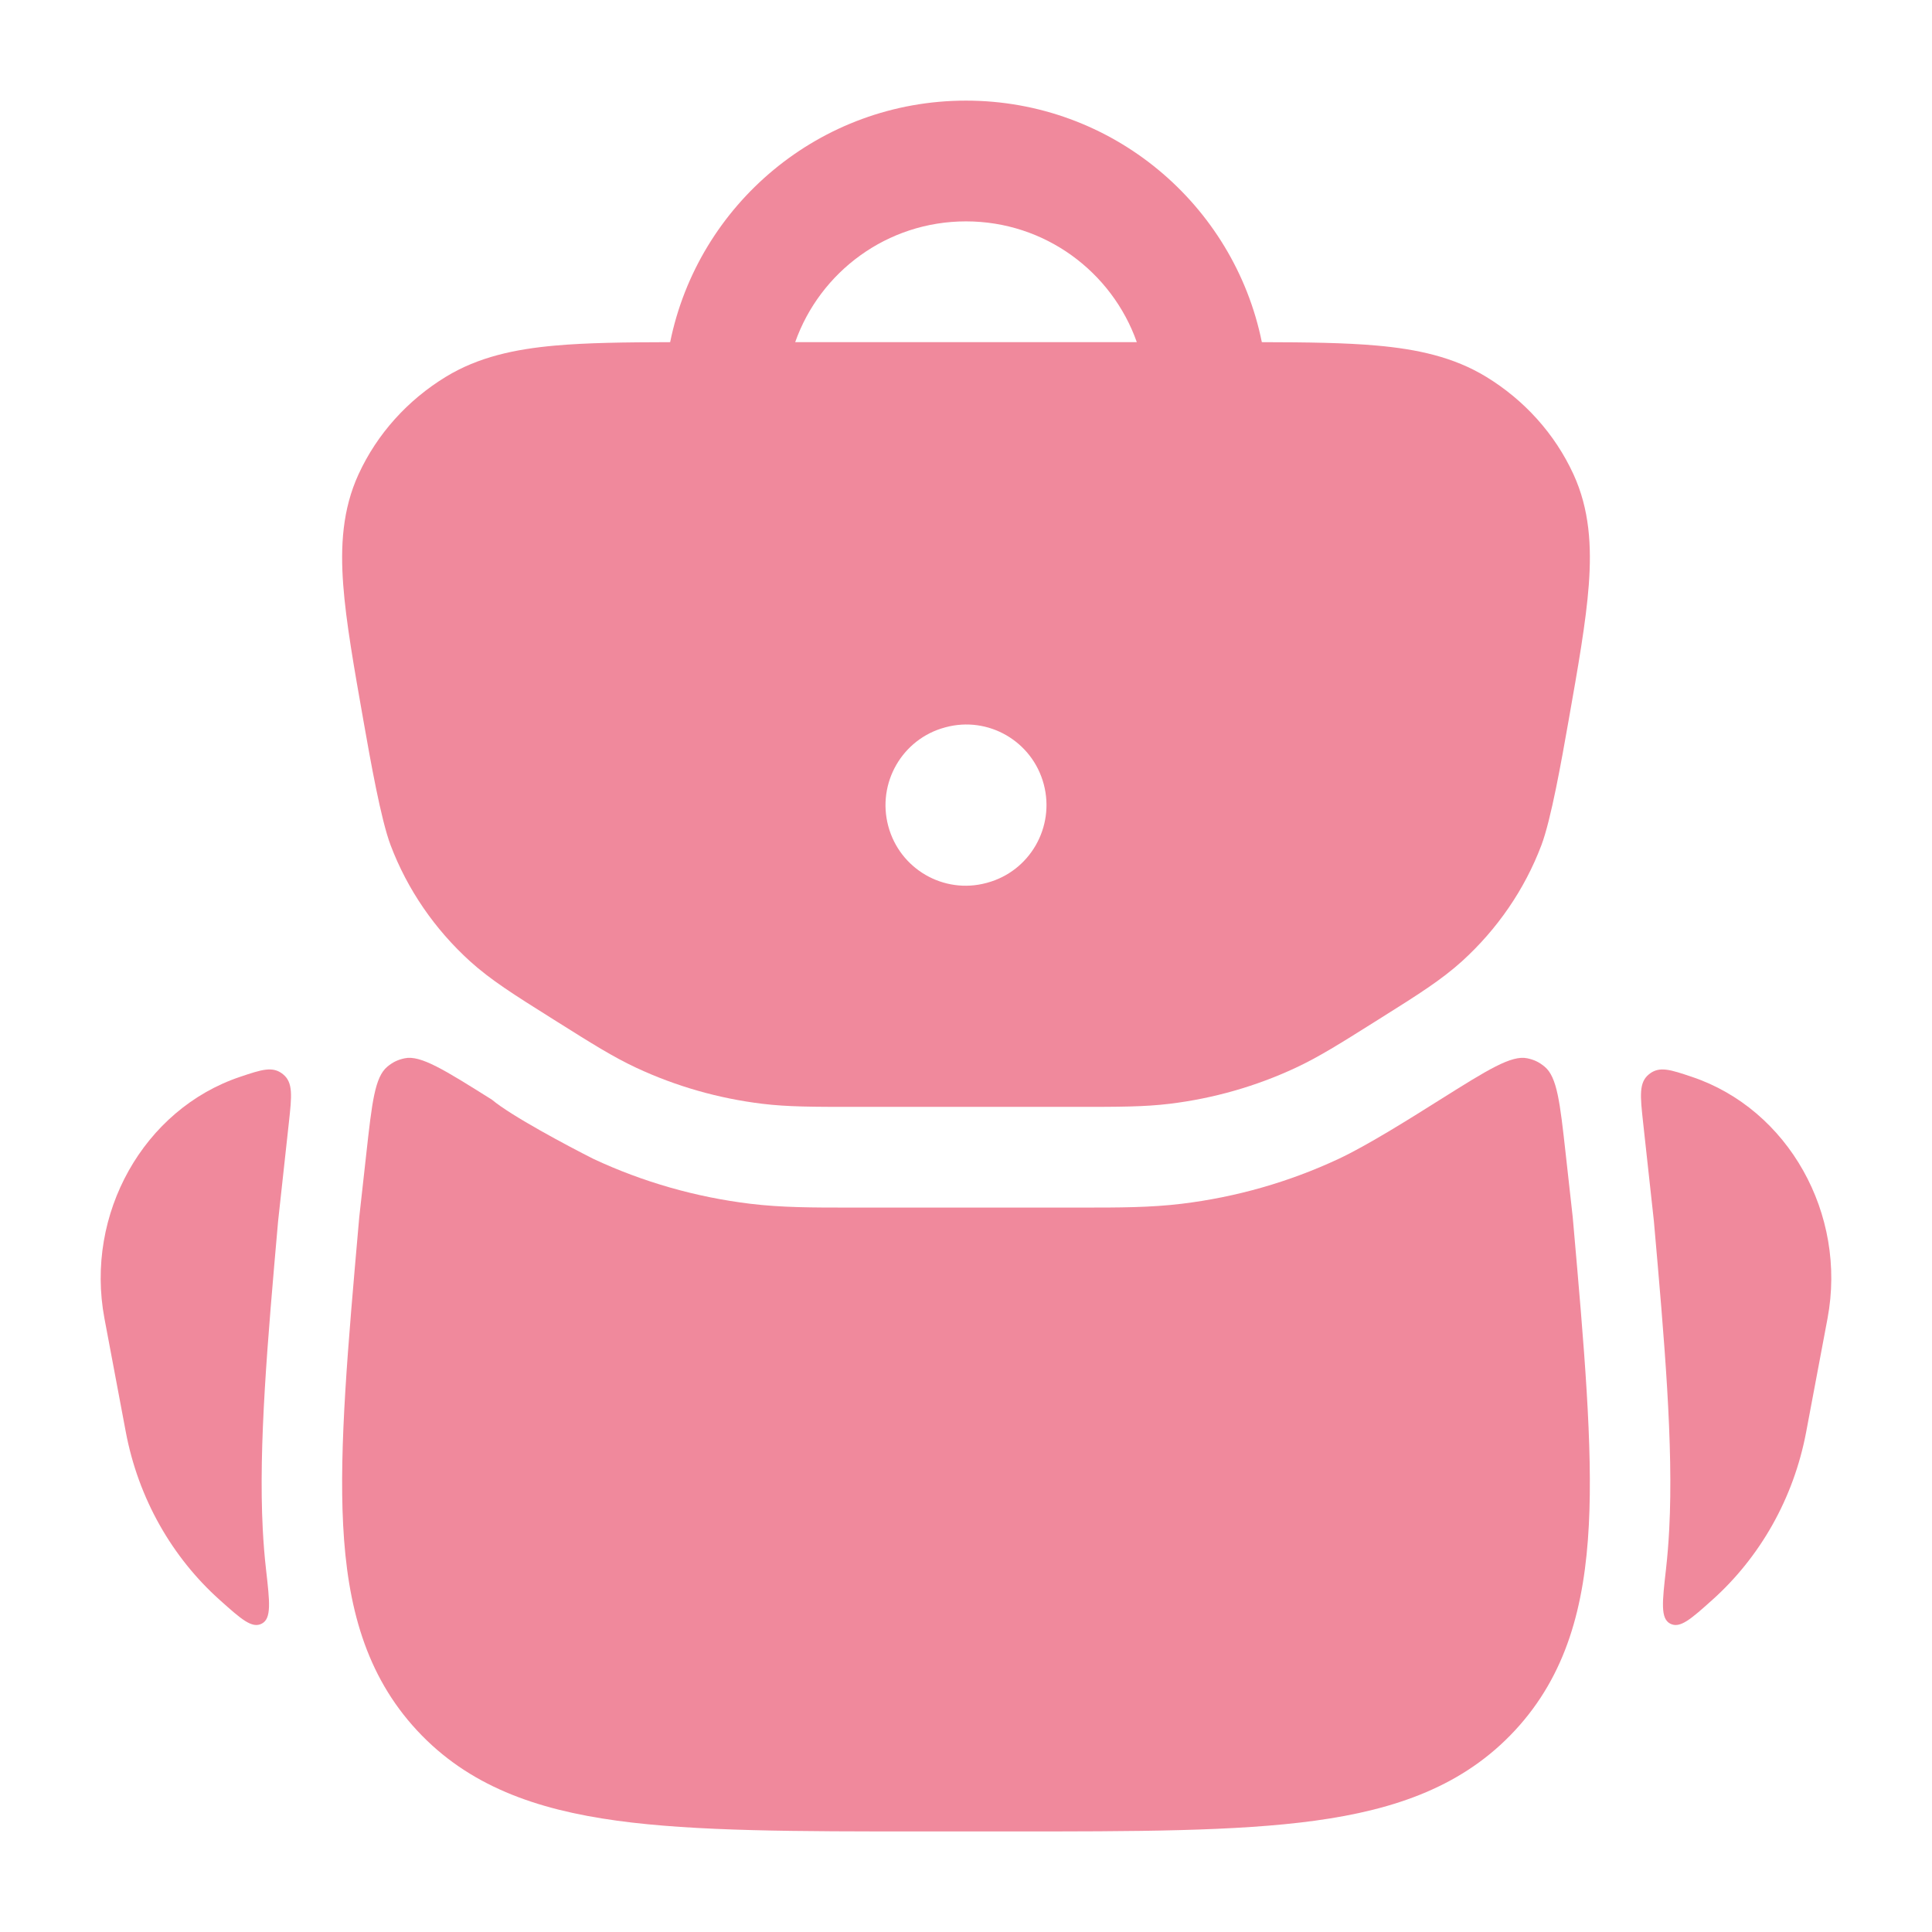 <svg width="300" height="300" viewBox="0 0 300 300" fill="none" xmlns="http://www.w3.org/2000/svg">
<path d="M244.205 188.937L244.226 189.149L244.29 189.877C245.985 209.148 247.345 224.604 246.715 236.791C246.063 249.413 243.23 260.088 235.242 268.7C227.271 277.294 216.808 280.986 204.198 282.714C191.992 284.387 176.316 284.387 156.727 284.387H143.27C123.681 284.387 108.005 284.387 95.799 282.714C83.189 280.986 72.726 277.294 64.755 268.7C56.767 260.088 53.934 249.413 53.282 236.791C52.652 224.604 54.012 209.148 55.707 189.877L55.771 189.149L55.792 188.937L56.881 179.13C57.761 171.204 58.201 167.241 60.151 165.628C60.998 164.928 61.764 164.558 62.839 164.331C65.315 163.807 69.006 166.125 76.389 170.761C79.369 173.264 88.16 177.943 92.183 179.97C99.862 183.556 108.077 185.895 116.495 186.919C121.392 187.514 126.251 187.513 132.034 187.512H167.964C173.747 187.513 178.606 187.514 183.503 186.919C191.921 185.895 200.136 183.556 207.815 179.97C212.294 177.878 218.812 173.779 223.609 170.761C230.991 166.125 234.682 163.807 237.157 164.331C238.233 164.559 238.999 164.929 239.846 165.629C241.796 167.241 242.236 171.204 243.116 179.129L244.205 188.937Z" fill="#F0899C"/>
<path d="M256.816 189.628C258.45 208.201 259.874 224.378 259.198 237.442C259.09 239.538 258.925 241.633 258.688 243.719C258.111 248.793 257.822 251.329 259.353 252.121C260.885 252.912 262.554 251.417 265.892 248.428C273.258 241.832 278.513 232.712 280.465 222.334L283.776 204.735C286.835 188.477 277.655 172.231 262.722 167.215C259.348 166.082 257.661 165.515 256.061 166.803C254.462 168.09 254.689 170.162 255.141 174.307L256.816 189.628Z" fill="#F0899C"/>
<path d="M40.8 237.441C40.125 224.377 41.549 208.2 43.183 189.626L44.857 174.304C45.31 170.16 45.536 168.087 43.937 166.8C42.338 165.513 40.651 166.079 37.277 167.212C22.343 172.226 13.161 188.473 16.219 204.732L19.53 222.332C21.483 232.712 26.74 241.833 34.107 248.429C37.446 251.417 39.115 252.912 40.646 252.12C42.177 251.329 41.888 248.793 41.311 243.72C41.073 241.633 40.909 239.537 40.8 237.441Z" fill="#F0899C"/>
<path d="M150 15.625C172.68 15.625 191.597 31.732 195.938 53.131C202.972 53.145 208.909 53.221 213.842 53.664C220.019 54.219 225.701 55.415 230.771 58.509C236.694 62.124 241.439 67.364 244.323 73.638C246.834 79.098 247.152 84.837 246.707 90.812C246.279 96.558 245.037 103.584 243.545 112.027C242.473 118.1 240.855 127.266 239.341 131.26C236.736 138.13 232.499 144.286 227.008 149.271C223.826 152.158 220.098 154.503 214.631 157.938L213.931 158.378L213.417 158.701C208.137 162.022 204.788 164.127 201.204 165.801C195.035 168.682 188.417 170.57 181.619 171.396C177.674 171.876 173.675 171.875 167.314 171.875H132.686C126.325 171.875 122.326 171.876 118.382 171.396C111.584 170.57 104.965 168.682 98.796 165.801C95.212 164.127 91.864 162.022 86.584 158.701L86.069 158.378L85.37 157.938C79.903 154.503 76.174 152.158 72.992 149.271C67.501 144.286 63.264 138.13 60.659 131.26C59.145 127.266 57.527 118.099 56.455 112.026C54.963 103.584 53.722 96.557 53.294 90.812C52.849 84.837 53.167 79.098 55.678 73.638C58.562 67.364 63.307 62.124 69.231 58.509C74.3 55.415 79.981 54.219 86.158 53.664C91.091 53.221 97.028 53.145 104.062 53.131C108.402 31.732 127.32 15.625 150 15.625ZM162.072 121.768C160.293 115.099 153.471 111.142 146.833 112.929L146.726 112.958C140.088 114.745 136.148 121.599 137.927 128.268C139.705 134.936 146.528 138.893 153.166 137.106L153.274 137.077C159.912 135.29 163.851 128.436 162.072 121.768ZM150 34.375C137.754 34.375 127.339 42.202 123.478 53.125H176.522C172.661 42.202 162.245 34.375 150 34.375Z" fill="#F0899C"/>
</svg>
